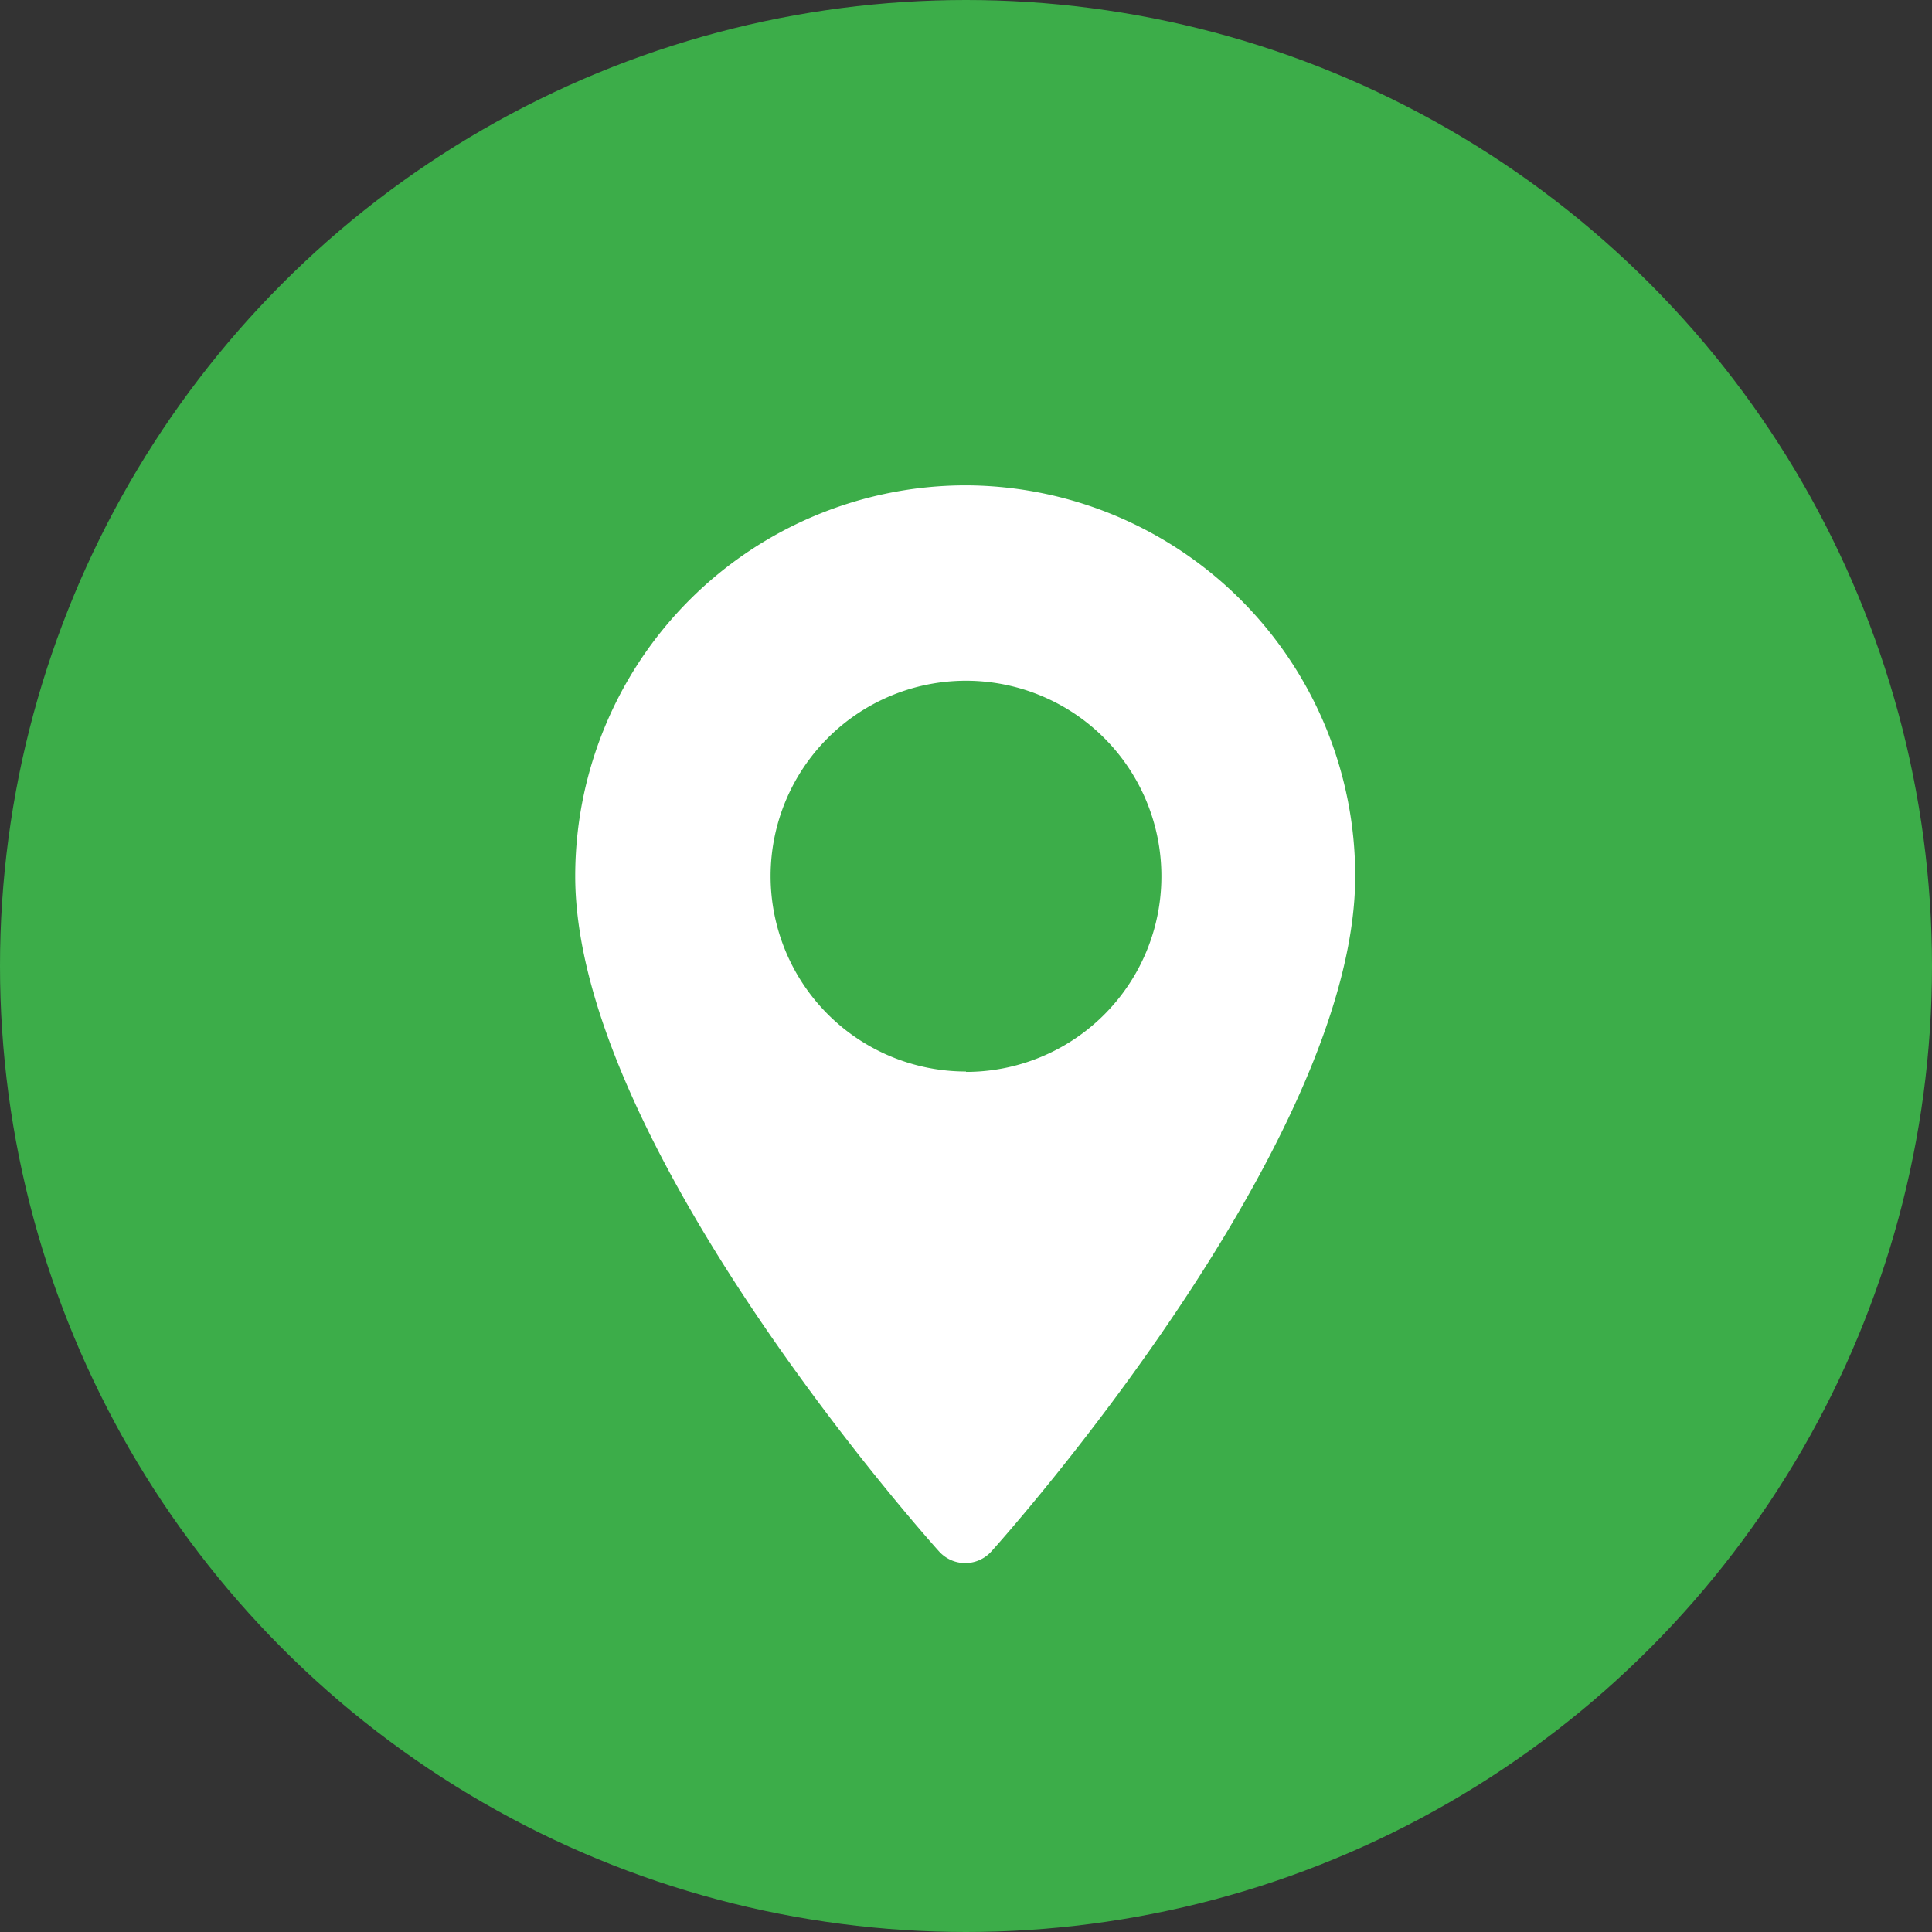 <svg xmlns="http://www.w3.org/2000/svg" viewBox="0 0 49.44 49.44"><rect x="0" y="0" width="49.44" height="49.44" fill="#333333" stroke="none"/><defs><style>.cls-1{fill:#3cad49;}.cls-2{fill:#fff;}</style></defs><title>Asset 8</title><g id="Layer_2" data-name="Layer 2"><g id="Layer_1-2" data-name="Layer 1"><circle class="cls-1" cx="24.72" cy="24.72" r="24.72"/><path class="cls-2" d="M24.72,12.42a10,10,0,0,0-10,10c0,6.83,8.93,16.86,9.31,17.28a.9.9,0,0,0,1.34,0c.38-.42,9.31-10.45,9.31-17.28A10,10,0,0,0,24.72,12.42Zm0,15a5,5,0,1,1,5-5A5,5,0,0,1,24.72,27.43Z"/></g></g></svg>